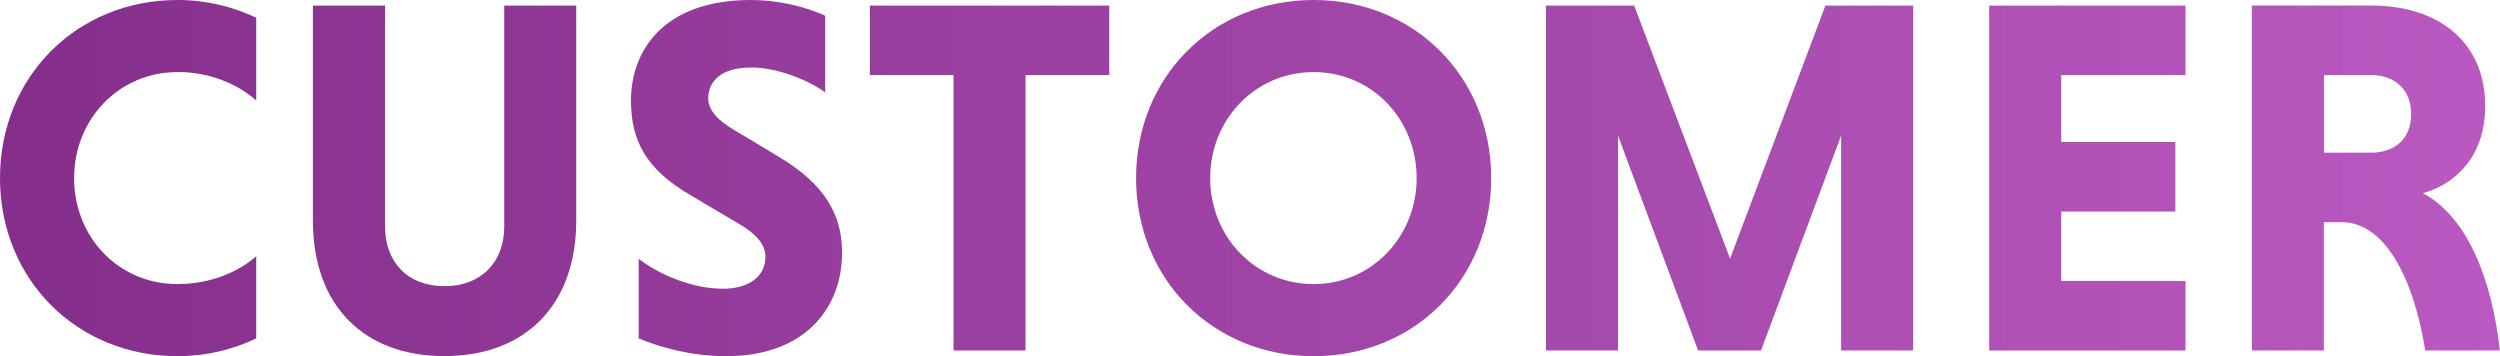 <?xml version="1.0" encoding="UTF-8"?><svg id="_レイヤー_2" xmlns="http://www.w3.org/2000/svg" xmlns:xlink="http://www.w3.org/1999/xlink" viewBox="0 0 285.39 40.65"><defs><style>.cls-1{fill:url(#_新規グラデーションスウォッチ_7-7);}.cls-1,.cls-2,.cls-3,.cls-4,.cls-5,.cls-6,.cls-7,.cls-8{stroke-width:0px;}.cls-2{fill:url(#_新規グラデーションスウォッチ_7-6);}.cls-3{fill:none;}.cls-4{fill:url(#_新規グラデーションスウォッチ_7-4);}.cls-5{fill:url(#_新規グラデーションスウォッチ_7-3);}.cls-6{fill:url(#_新規グラデーションスウォッチ_7-2);}.cls-7{fill:url(#_新規グラデーションスウォッチ_7-5);}.cls-8{fill:url(#_新規グラデーションスウォッチ_7);}</style><linearGradient id="_新規グラデーションスウォッチ_7" x1="-35.36" y1="20.33" x2="385.64" y2="20.33" gradientUnits="userSpaceOnUse"><stop offset="0" stop-color="#7e2984"/><stop offset="1" stop-color="#cc68d4"/></linearGradient><linearGradient id="_新規グラデーションスウォッチ_7-2" y1="20.64" y2="20.64" xlink:href="#_新規グラデーションスウォッチ_7"/><linearGradient id="_新規グラデーションスウォッチ_7-3" y1="20.33" y2="20.33" xlink:href="#_新規グラデーションスウォッチ_7"/><linearGradient id="_新規グラデーションスウォッチ_7-4" y1="20.33" y2="20.33" xlink:href="#_新規グラデーションスウォッチ_7"/><linearGradient id="_新規グラデーションスウォッチ_7-5" y1="20.33" x2="385.64" y2="20.33" xlink:href="#_新規グラデーションスウォッチ_7"/><linearGradient id="_新規グラデーションスウォッチ_7-6" y1="20.33" x2="385.64" y2="20.33" xlink:href="#_新規グラデーションスウォッチ_7"/><linearGradient id="_新規グラデーションスウォッチ_7-7" x2="385.64" xlink:href="#_新規グラデーションスウォッチ_7"/></defs><g id="_レイヤー_1-2"><path class="cls-3" d="M270.68,8.57h-5.39v8.86h5.39c2.61,0,4.57-1.56,4.57-4.4s-1.97-4.46-4.57-4.46Z"/><path class="cls-3" d="M161.71,20.33c0-6.66-5.1-12.1-11.76-12.1s-11.81,5.44-11.81,12.1,5.1,12.1,11.81,12.1,11.76-5.38,11.76-12.1Z"/><path class="cls-8" d="M85.69,7.7c3.01,0,6.49,1.39,8.51,2.84V1.79c-2.43-1.1-5.5-1.79-8.45-1.79-10.19,0-13.72,5.96-13.72,11.47,0,4.46,1.62,7.82,6.83,10.83l5.39,3.19c2.2,1.27,3.13,2.49,3.13,3.82,0,2.14-1.74,3.65-4.86,3.65-3.65,0-7.47-1.74-9.61-3.42v9.09c2.49,1.04,6.08,2.03,9.96,2.03,9.15,0,13.26-5.62,13.26-11.81,0-4.4-2.03-7.82-7.12-10.89l-5.21-3.13c-1.91-1.1-2.95-2.32-2.95-3.59,0-2.03,1.56-3.53,4.86-3.53Z"/><path class="cls-8" d="M20.27,8.22c3.65,0,6.78,1.33,8.98,3.24V2.03c-2.66-1.27-5.73-2.03-8.98-2.03C8.74,0,0,8.8,0,20.33s8.74,20.33,20.27,20.33c3.24,0,6.31-.75,8.98-2.03v-9.38c-2.08,1.85-5.33,3.18-8.98,3.18-6.77,0-11.81-5.38-11.81-12.1s5.1-12.1,11.81-12.1Z"/><path class="cls-6" d="M35.72.64v24.55c0,9.67,5.79,15.46,15,15.46s15.06-5.79,15.06-15.46V.64h-8.22v25.25c0,4-2.61,6.78-6.83,6.78s-6.77-2.78-6.77-6.78V.64h-8.22Z"/><polygon class="cls-5" points="117.07 40.01 117.07 8.57 126.63 8.57 126.63 .64 99.3 .64 99.3 8.57 108.85 8.57 108.85 40.01 117.07 40.01"/><path class="cls-4" d="M276.58,22.06c3.88-1.1,7.12-4.34,7.12-9.96,0-7.3-5.33-11.47-13.03-11.47h-13.61v39.38h8.22v-14.65h2.03c4.81,0,8.16,6.08,9.55,14.65h8.51c-.93-8.45-3.88-15.4-8.8-17.95ZM270.68,17.43h-5.39v-8.86h5.39c2.61,0,4.57,1.56,4.57,4.46s-1.97,4.4-4.57,4.4Z"/><polygon class="cls-7" points="249.49 8.57 249.49 .64 227.08 .64 227.08 40.01 249.49 40.01 249.49 32.08 235.3 32.08 235.3 24.15 248.33 24.15 248.33 16.21 235.3 16.21 235.3 8.57 249.49 8.57"/><polygon class="cls-2" points="218.4 40.01 218.4 .64 208.38 .64 197.5 29.53 186.55 .64 176.48 .64 176.48 40.01 184.7 40.01 184.7 15.46 193.85 40.01 201.03 40.01 210.18 15.46 210.18 40.01 218.4 40.01"/><path class="cls-1" d="M170.23,20.33c0-11.52-8.74-20.33-20.27-20.33s-20.27,8.8-20.27,20.33,8.74,20.33,20.27,20.33,20.27-8.8,20.27-20.33ZM138.15,20.33c0-6.66,5.1-12.1,11.81-12.1s11.76,5.44,11.76,12.1-5.1,12.1-11.76,12.1-11.81-5.38-11.81-12.1Z"/></g></svg>